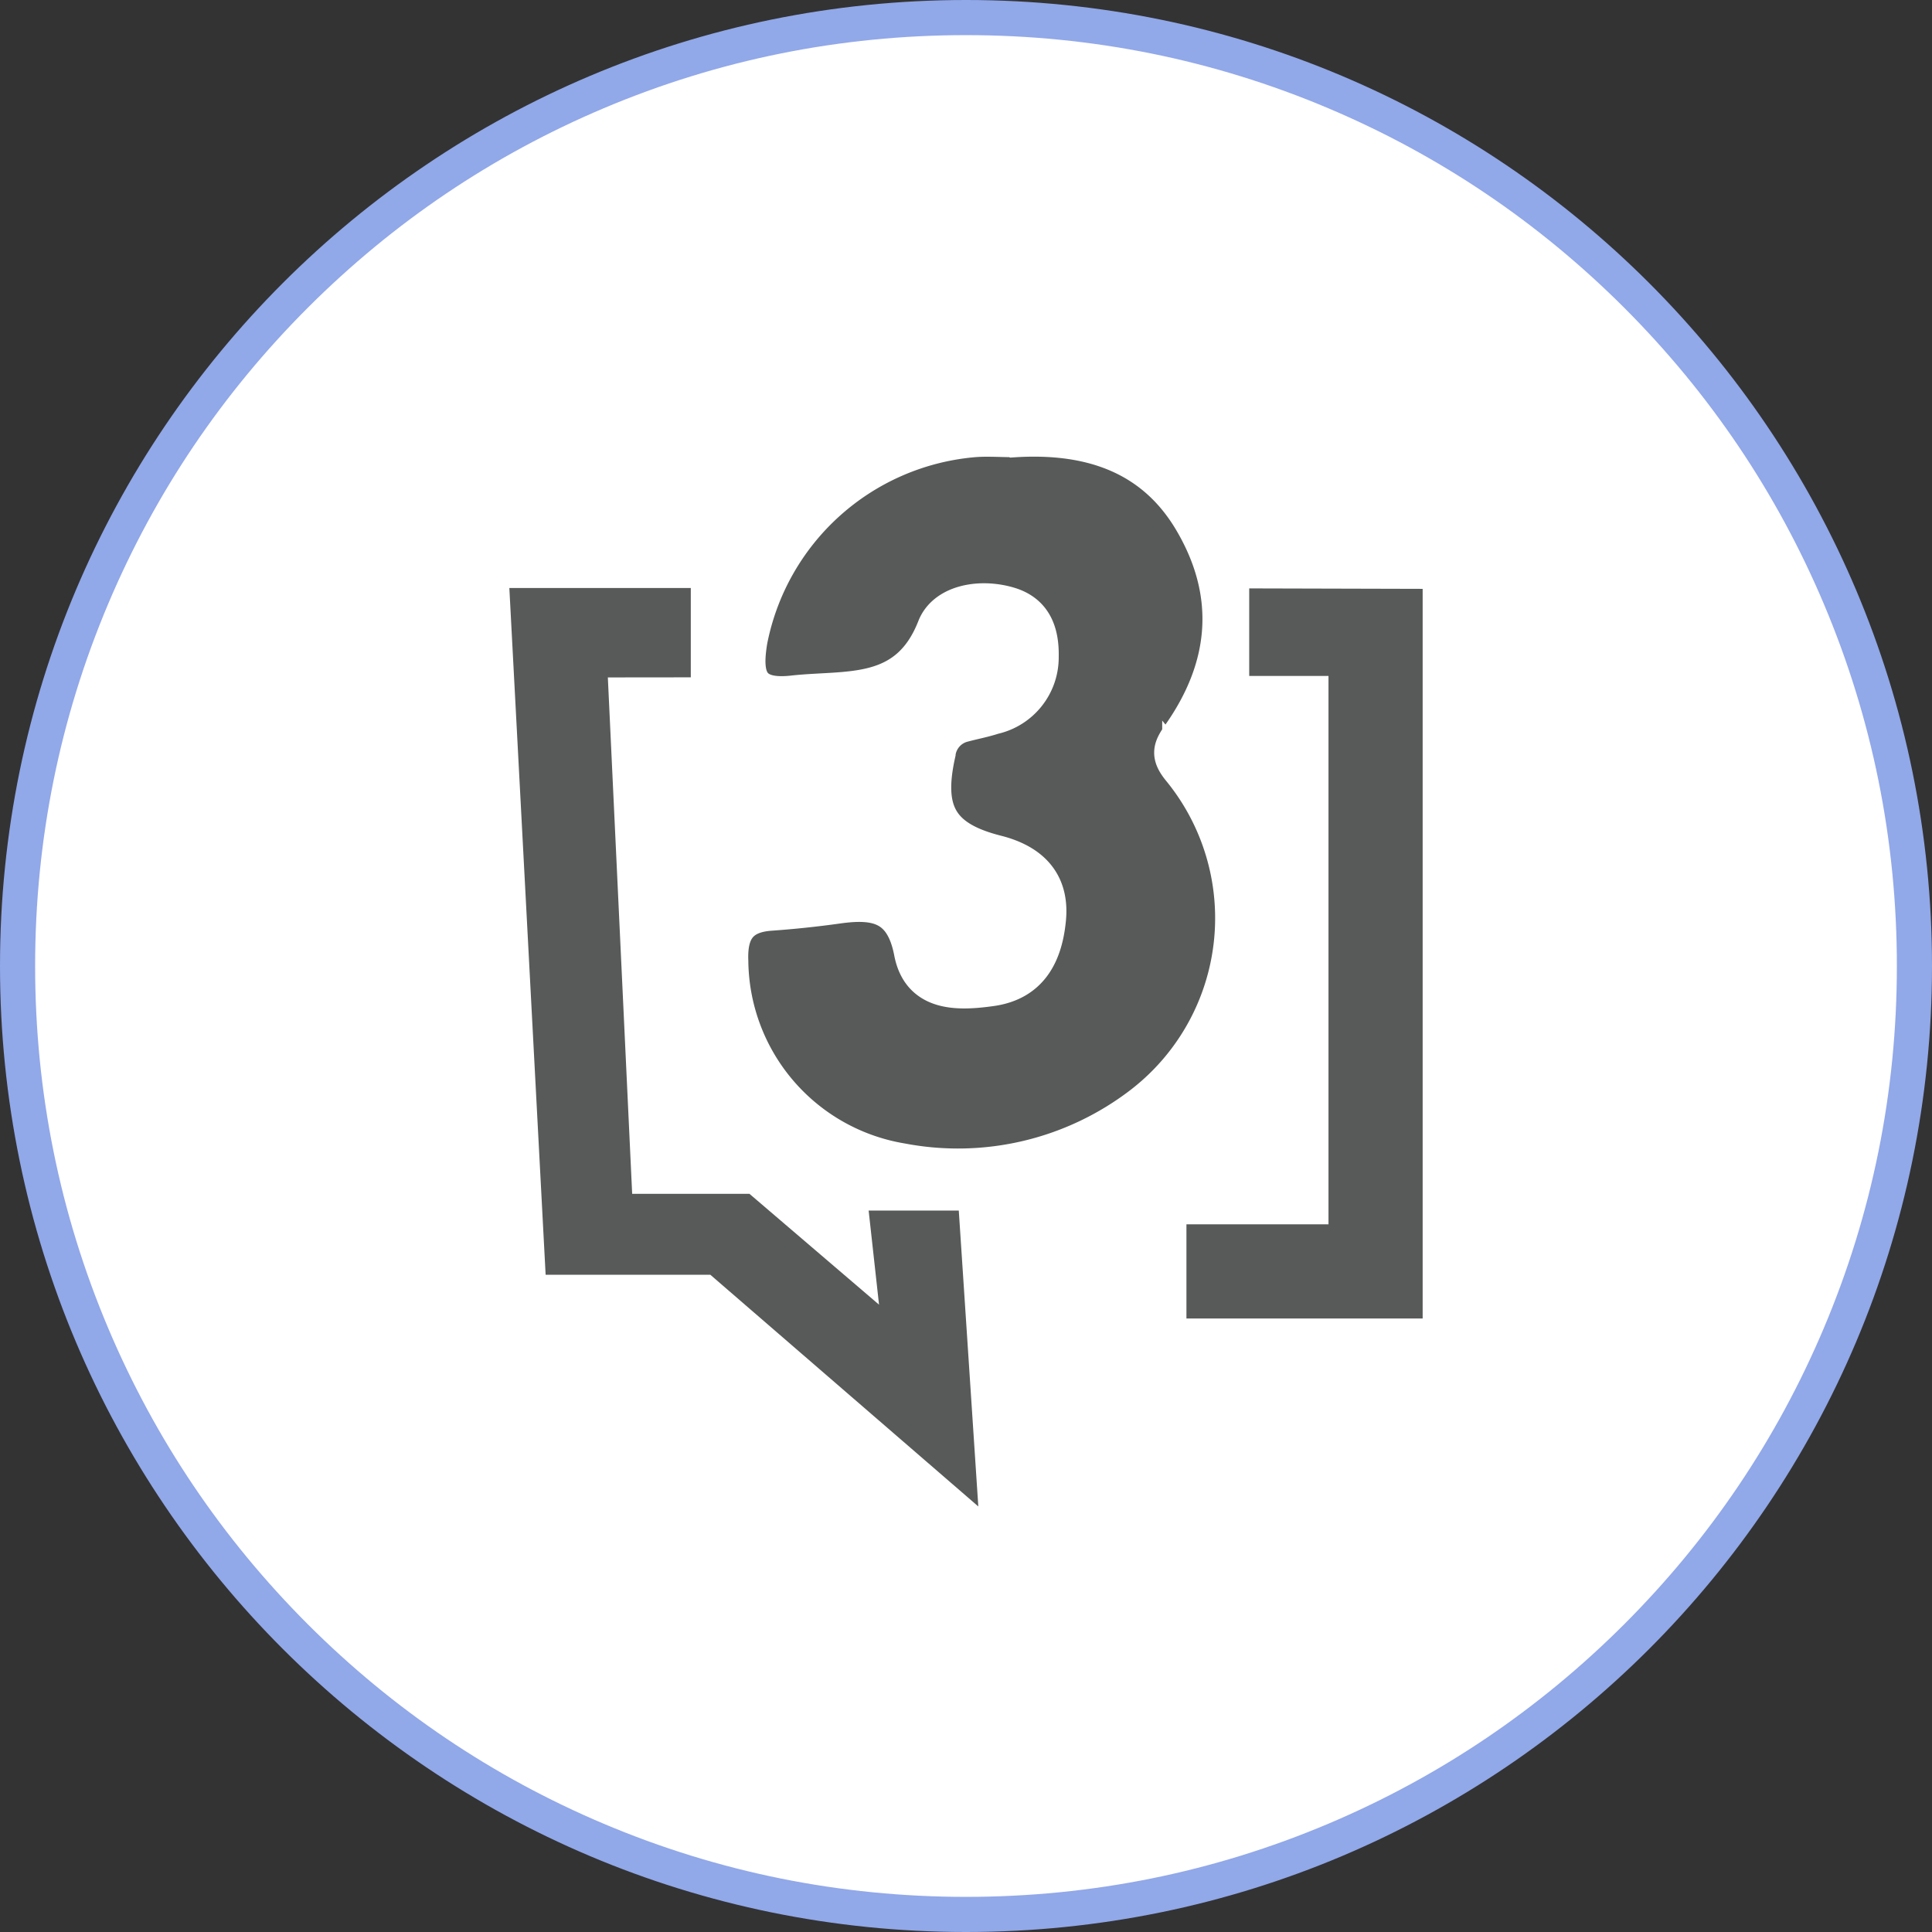 <svg xmlns="http://www.w3.org/2000/svg" width="110" height="110" viewBox="0 0 110 110">
  <rect x="0" y="0" width="110" height="110" fill="#333333" stroke="none"/>
  <g id="earingCommission" transform="translate(-1231 -815)">
    <g id="Path_17436" data-name="Path 17436" transform="translate(1231 815)" fill="#fff">
      <path d="M 55 109 C 47.71 109 40.638 107.572 33.981 104.757 C 30.782 103.404 27.696 101.729 24.809 99.778 C 21.949 97.846 19.26 95.628 16.816 93.184 C 14.372 90.74 12.154 88.051 10.222 85.191 C 8.271 82.304 6.596 79.218 5.243 76.019 C 2.428 69.362 1 62.29 1 55 C 1 47.71 2.428 40.638 5.243 33.981 C 6.596 30.782 8.271 27.696 10.222 24.809 C 12.154 21.949 14.372 19.26 16.816 16.816 C 19.26 14.372 21.949 12.154 24.809 10.222 C 27.696 8.271 30.782 6.596 33.981 5.243 C 40.638 2.428 47.71 1 55 1 C 62.29 1 69.362 2.428 76.019 5.243 C 79.218 6.596 82.304 8.271 85.191 10.222 C 88.051 12.154 90.74 14.372 93.184 16.816 C 95.628 19.26 97.846 21.949 99.778 24.809 C 101.729 27.696 103.404 30.782 104.757 33.981 C 107.572 40.638 109 47.71 109 55 C 109 62.29 107.572 69.362 104.757 76.019 C 103.404 79.218 101.729 82.304 99.778 85.191 C 97.846 88.051 95.628 90.74 93.184 93.184 C 90.74 95.628 88.051 97.846 85.191 99.778 C 82.304 101.729 79.218 103.404 76.019 104.757 C 69.362 107.572 62.29 109 55 109 Z" stroke="none"/>
      <path d="M 55 2 C 47.844 2 40.903 3.401 34.371 6.164 C 28.06 8.833 22.391 12.655 17.523 17.523 C 12.655 22.391 8.833 28.06 6.164 34.371 C 3.401 40.903 2 47.844 2 55 C 2 62.156 3.401 69.097 6.164 75.629 C 8.833 81.94 12.655 87.609 17.523 92.477 C 22.391 97.345 28.06 101.167 34.371 103.836 C 40.903 106.599 47.844 108 55 108 C 62.156 108 69.097 106.599 75.629 103.836 C 81.94 101.167 87.609 97.345 92.477 92.477 C 97.345 87.609 101.167 81.94 103.836 75.629 C 106.599 69.097 108 62.156 108 55 C 108 47.844 106.599 40.903 103.836 34.371 C 101.167 28.06 97.345 22.391 92.477 17.523 C 87.609 12.655 81.94 8.833 75.629 6.164 C 69.097 3.401 62.156 2 55 2 M 55 0 C 85.376 0 110 24.624 110 55 C 110 85.376 85.376 110 55 110 C 24.624 110 0 85.376 0 55 C 0 24.624 24.624 0 55 0 Z" stroke="none" fill="#91a8e9"/>
    </g>
    <g id="Group_12490" data-name="Group 12490" transform="translate(1236.111 -292.944)">
      <path id="Path_17436-2" data-name="Path 17436" d="M-10758.78-1829.851v-5.086h-10.331l2.066,39.1h9.377l15.258,13.192-1.112-16.847h-5.132l.591,5.358-7.379-6.312h-6.676l-1.385-29.4Z" transform="translate(10793 2976.36)" fill="#575a58"/>
      <path id="Path_17437" data-name="Path 17437" d="M-10697.855-1837.65v4.984h4.514v31.223h-8.088v5.361h13.449v-41.542Z" transform="translate(10763.869 2979.095)" fill="#575a58"/>
      <path id="Path_17439" data-name="Path 17439" d="M1172.754,383.233c4.2-.271,7.884.844,10.126,4.638,2.437,4.125,2.083,8.268-.673,12.174-.513.726-.673,1.145.012,1.977a13.342,13.342,0,0,1-2.166,19,17.13,17.13,0,0,1-13.655,3.263,11.649,11.649,0,0,1-9.743-11.354c-.071-1.676.507-2.62,2.254-2.744,1.269-.089,2.543-.224,3.806-.4,2.16-.307,3.718-.059,4.231,2.626.46,2.384,2.608,2.343,4.538,2.071,2.254-.313,3.063-1.947,3.257-3.954.206-2.124-.985-3.287-2.939-3.783-3.216-.814-4.089-2.331-3.346-5.653a1.923,1.923,0,0,1,1.452-1.646c.572-.153,1.151-.26,1.711-.443a3.468,3.468,0,0,0,2.708-3.423c.03-1.416-.4-2.561-1.859-2.98-1.67-.484-3.641-.1-4.2,1.31-1.581,4.048-4.957,3.393-8.073,3.741-2.484.277-2.791-.95-2.449-2.992a14.226,14.226,0,0,1,12.635-11.425c.779-.077,1.57-.012,2.354-.012Z" transform="translate(-1120.159 749.75)" fill="#575a58" stroke="#fff" stroke-width="2"/>
    </g>
  </g>
</svg>
